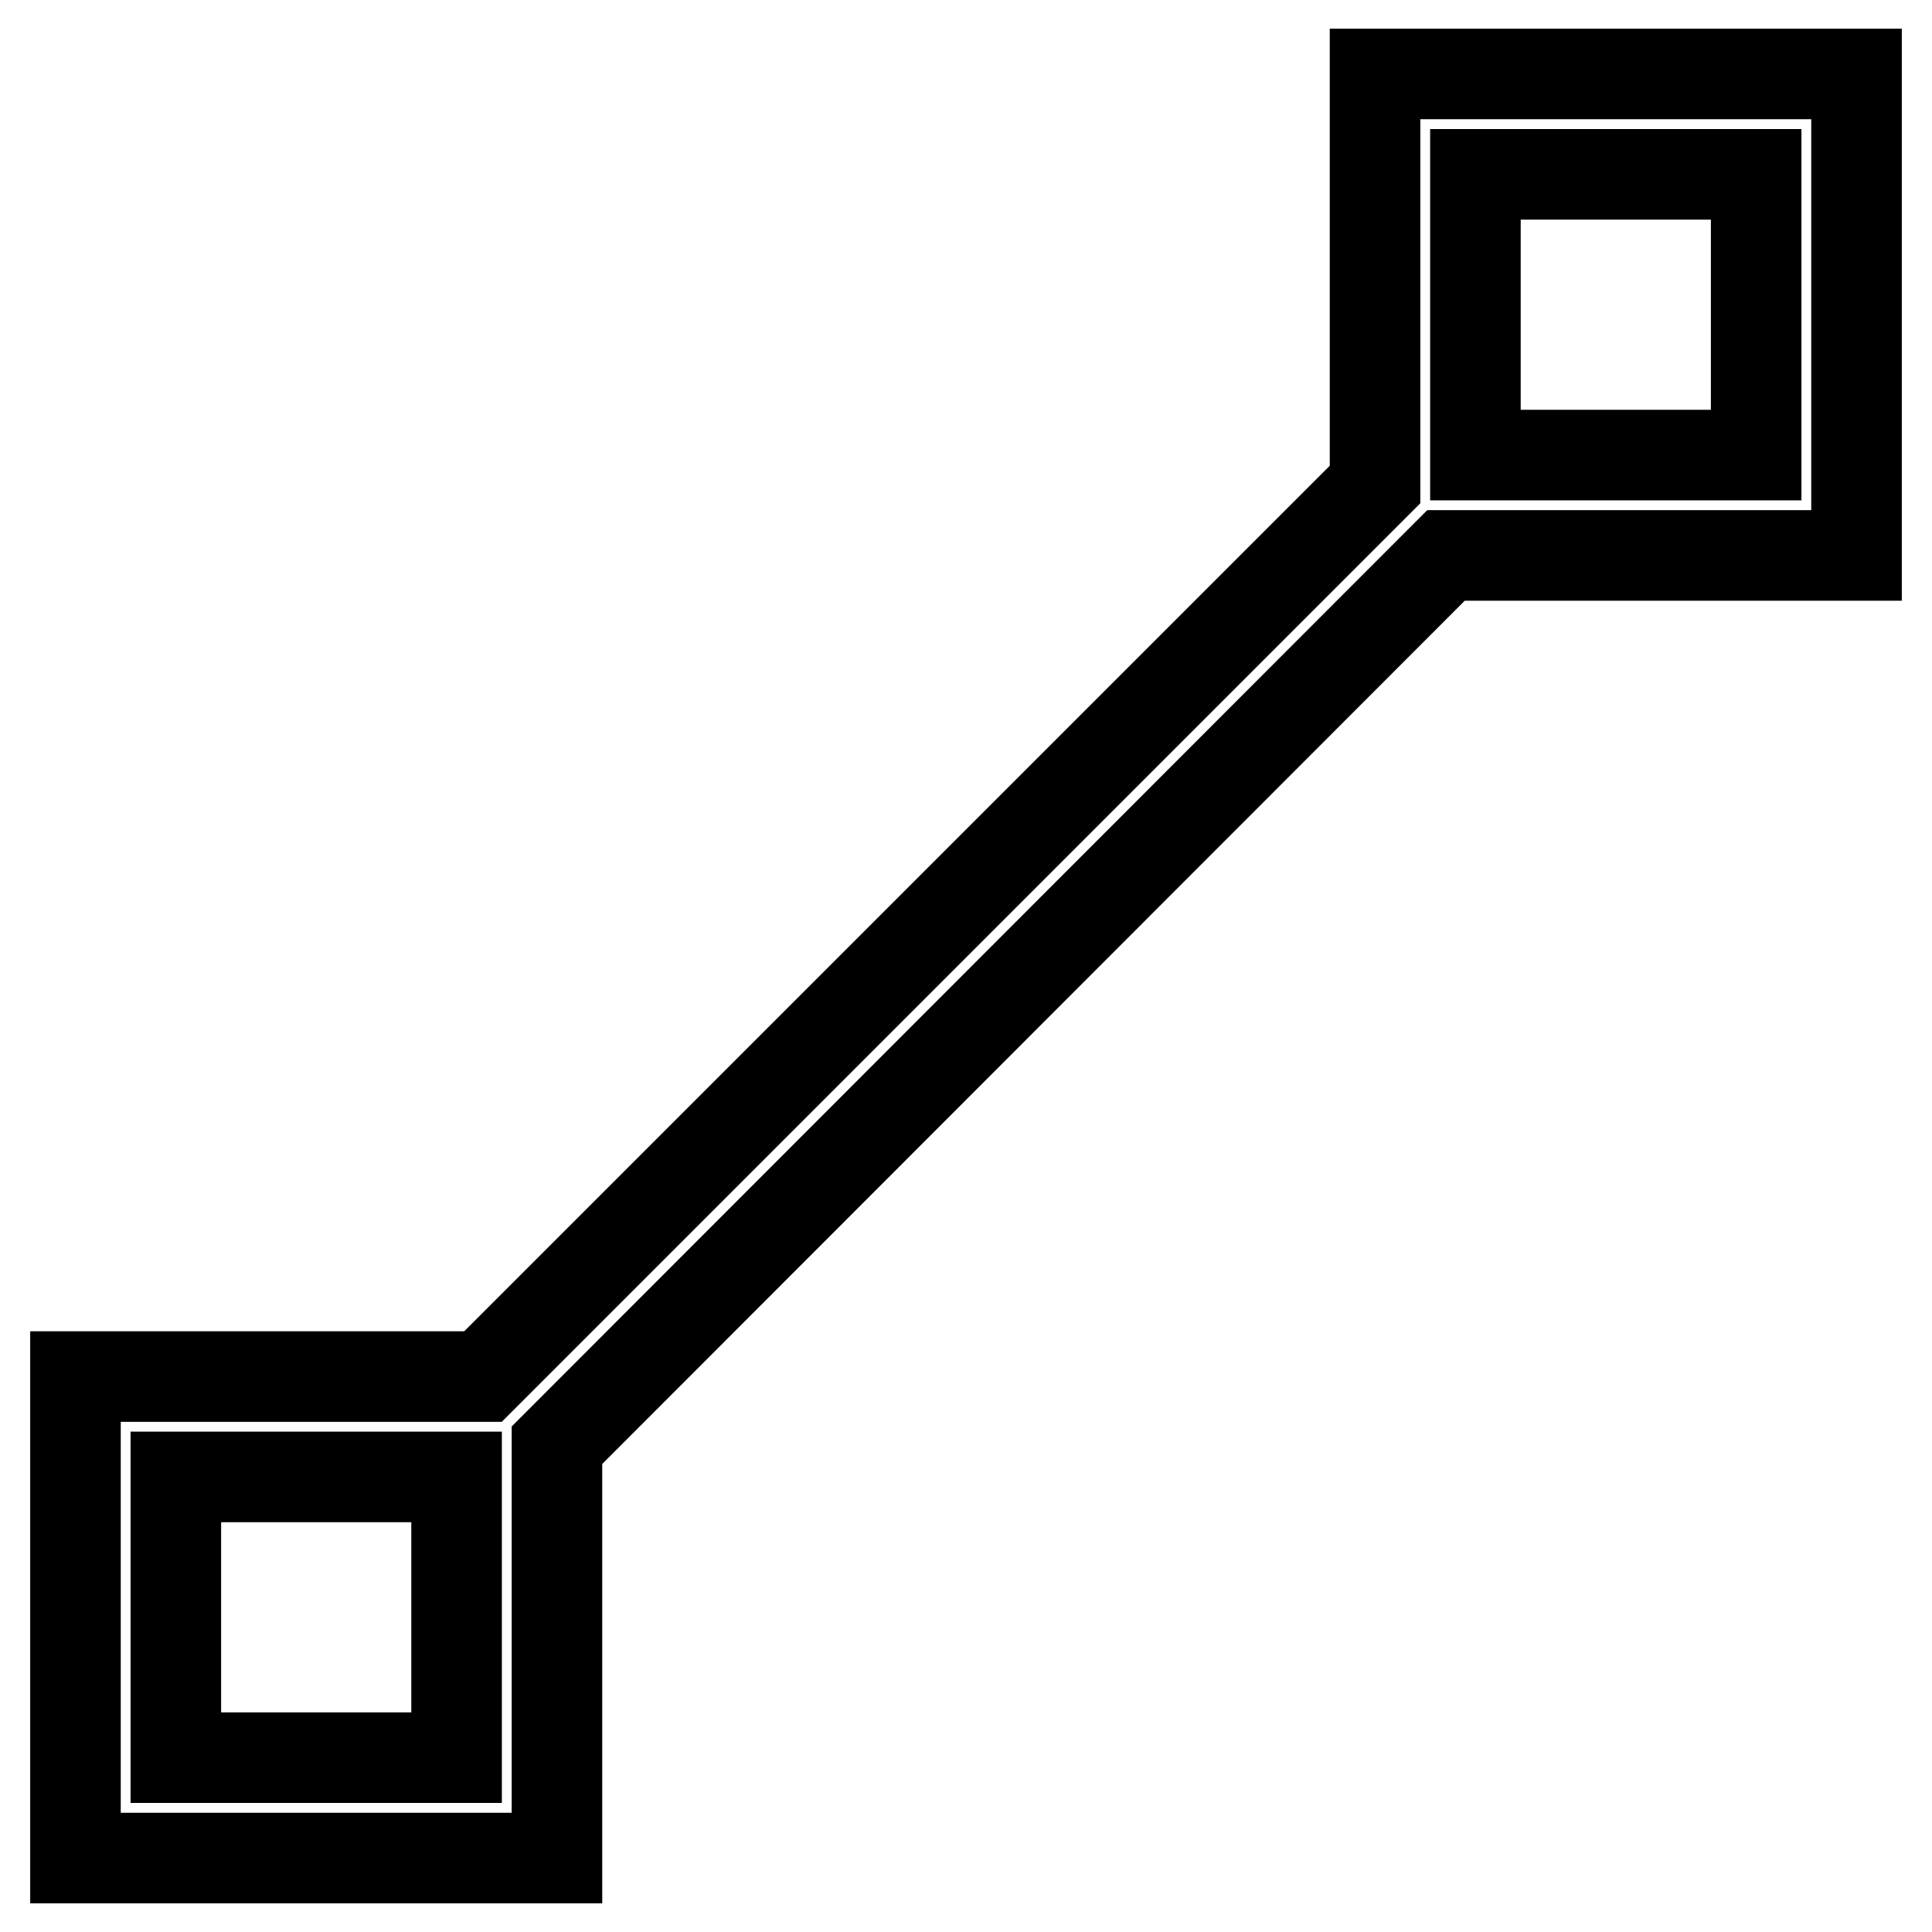<?xml version="1.0" encoding="utf-8"?>
<!-- Svg Vector Icons : http://www.onlinewebfonts.com/icon -->
<!DOCTYPE svg PUBLIC "-//W3C//DTD SVG 1.1//EN" "http://www.w3.org/Graphics/SVG/1.1/DTD/svg11.dtd">
<svg version="1.1" xmlns="http://www.w3.org/2000/svg" xmlns:xlink="http://www.w3.org/1999/xlink" x="0px" y="0px" viewBox="0 0 256 256" enable-background="new 0 0 256 256" xml:space="preserve">
<g> <path stroke-width="12" fill-opacity="0" stroke="#000000"  d="M246,73.6V9.8h-63.8v54.4L64,182.4H10v63.8h63.8v-54.7L191.6,73.6H246z M195.5,23.1h37.2v37.2h-37.2V23.1z  M60.5,232.9H23.3v-37.2h37.2V232.9z"/></g>
</svg>